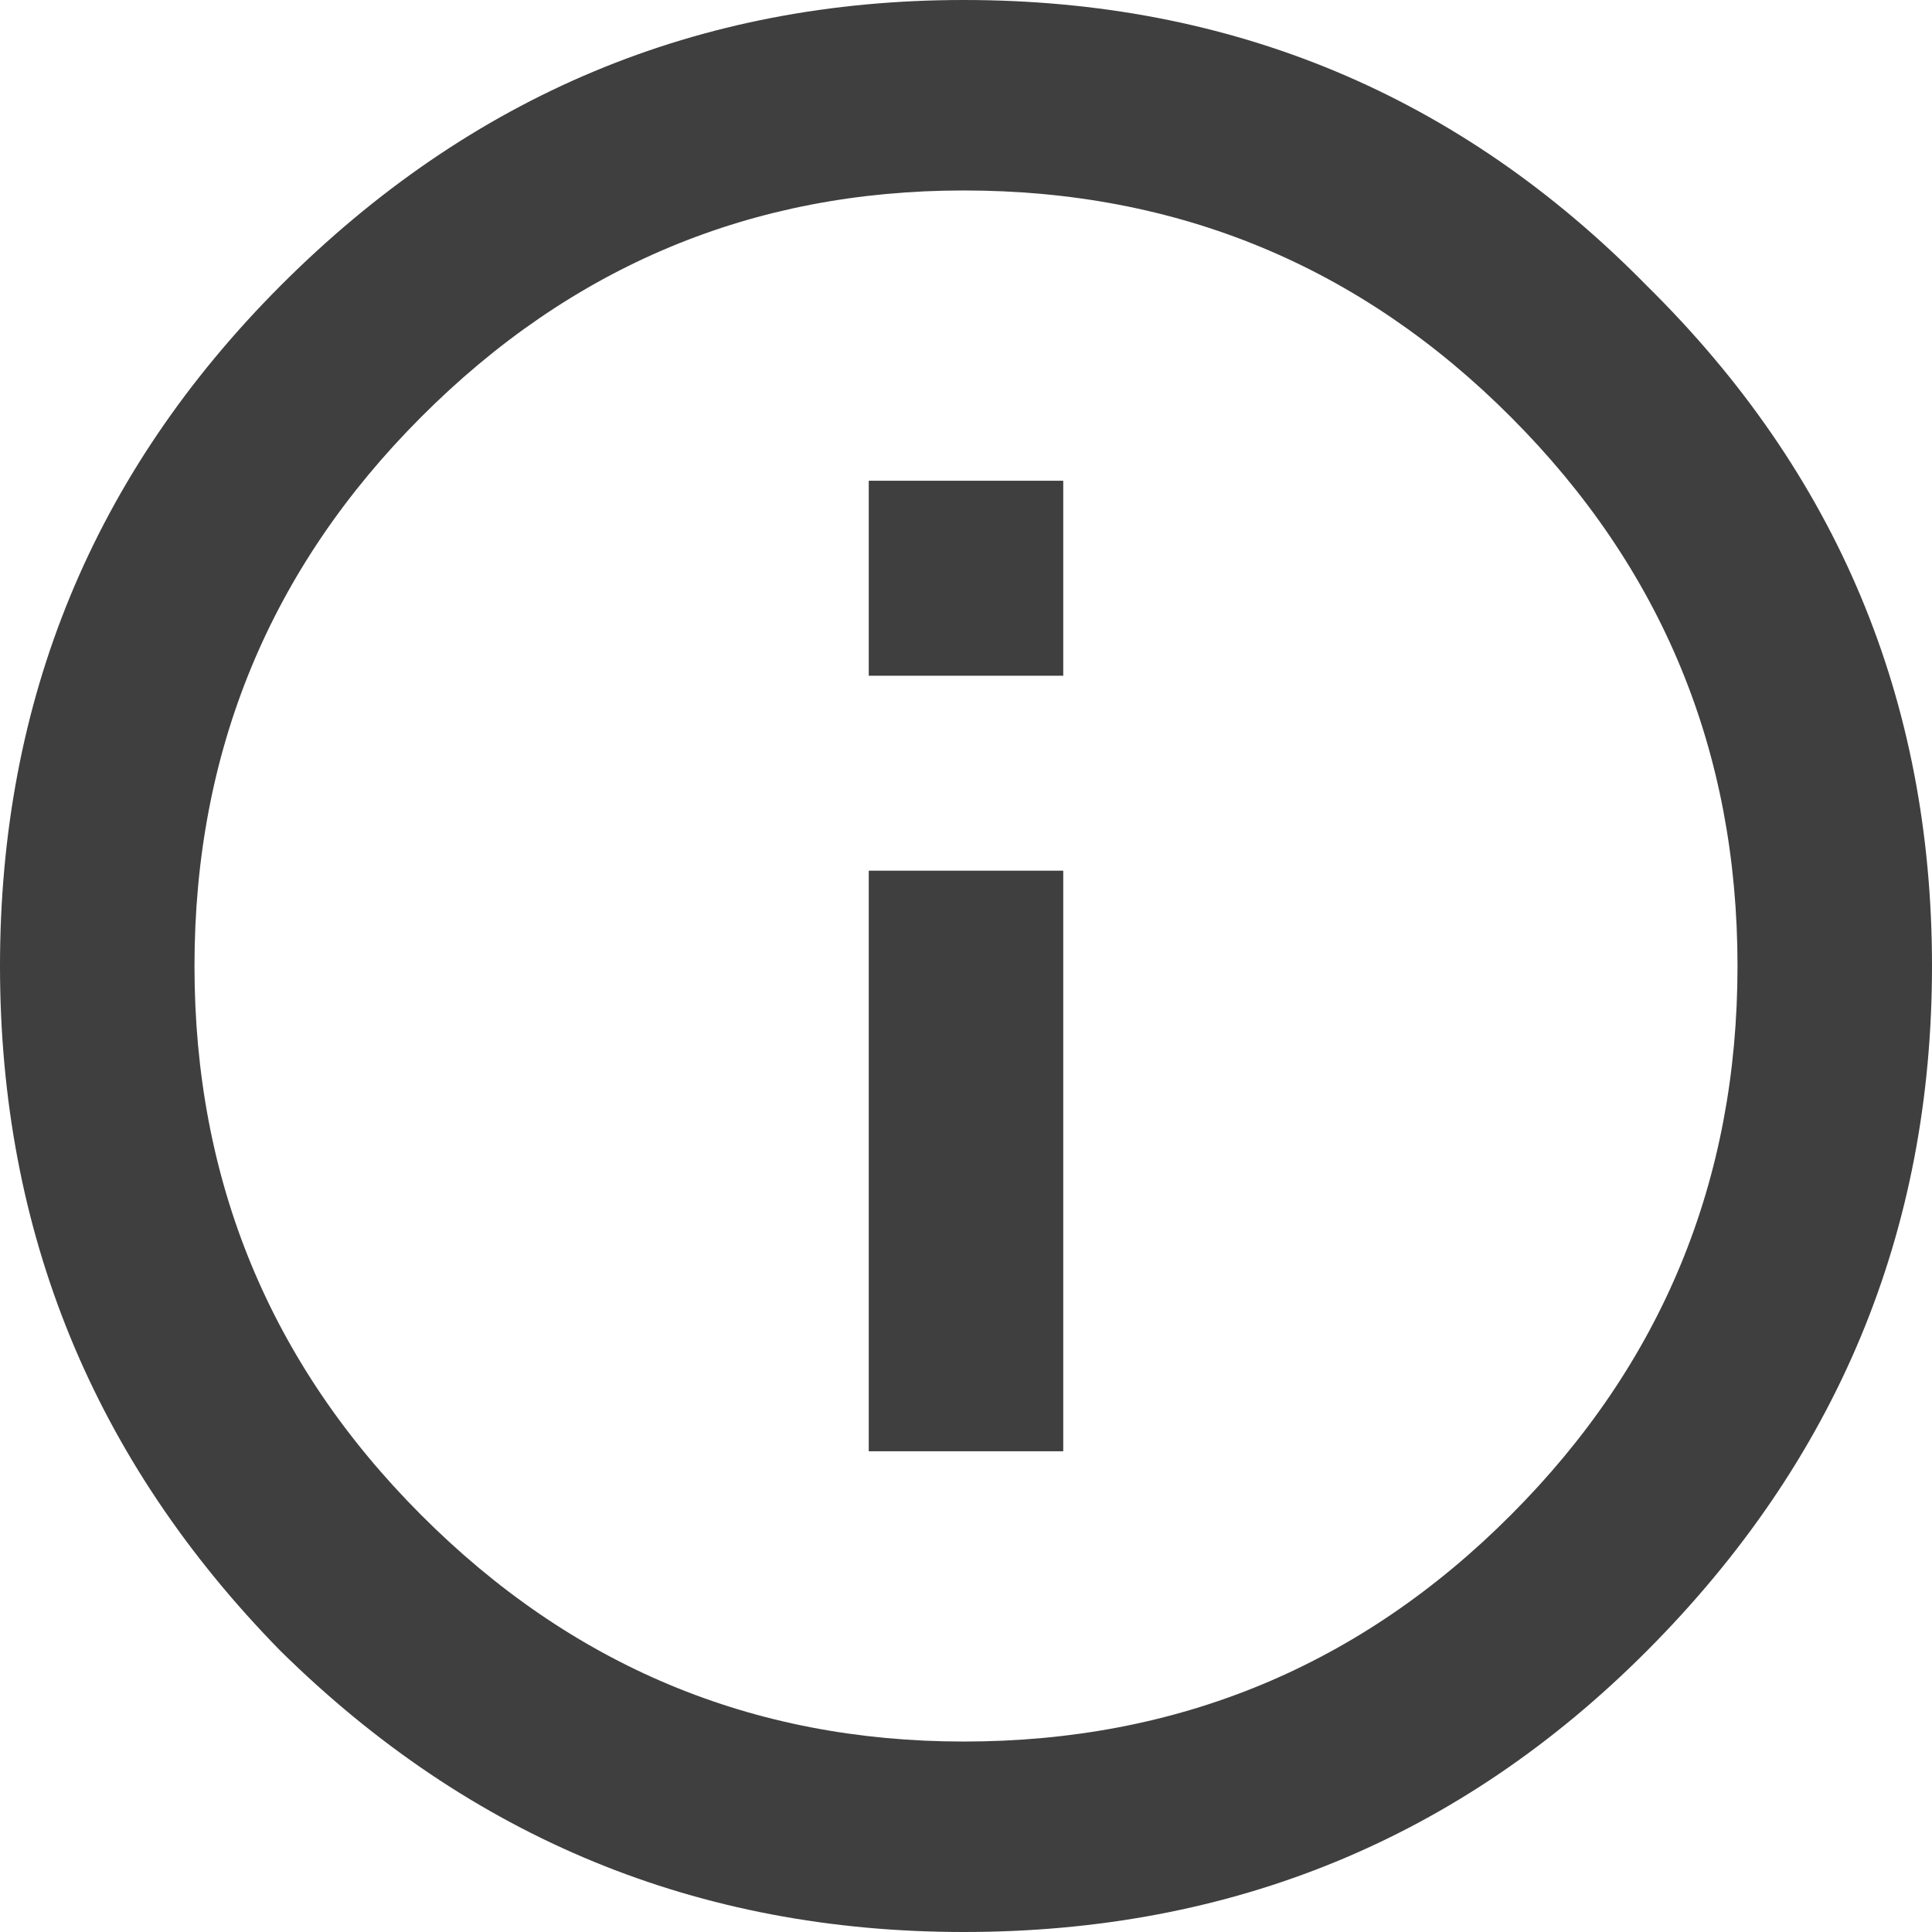 <svg width="12" height="12" viewBox="0 0 12 12" fill="none" xmlns="http://www.w3.org/2000/svg">
<path d="M5.396 9.014V5.408H6.604V9.014H5.396ZM1.742 1.775C2.923 0.592 4.337 0 5.986 0C7.653 0 9.068 0.592 10.229 1.775C11.41 2.939 12 4.347 12 6C12 7.653 11.41 9.07 10.229 10.254C9.068 11.418 7.653 12 5.986 12C4.337 12 2.923 11.418 1.742 10.254C0.581 9.07 0 7.653 0 6C0 4.347 0.581 2.939 1.742 1.775ZM2.614 9.408C3.55 10.347 4.674 10.817 5.986 10.817C7.316 10.817 8.45 10.347 9.386 9.408C10.323 8.469 10.792 7.333 10.792 6C10.792 4.667 10.323 3.531 9.386 2.592C8.45 1.653 7.316 1.183 5.986 1.183C4.674 1.183 3.55 1.653 2.614 2.592C1.677 3.531 1.208 4.667 1.208 6C1.208 7.333 1.677 8.469 2.614 9.408ZM5.396 4.197V2.986H6.604V4.197H5.396Z" fill="#3F3F3F"/>
</svg>
